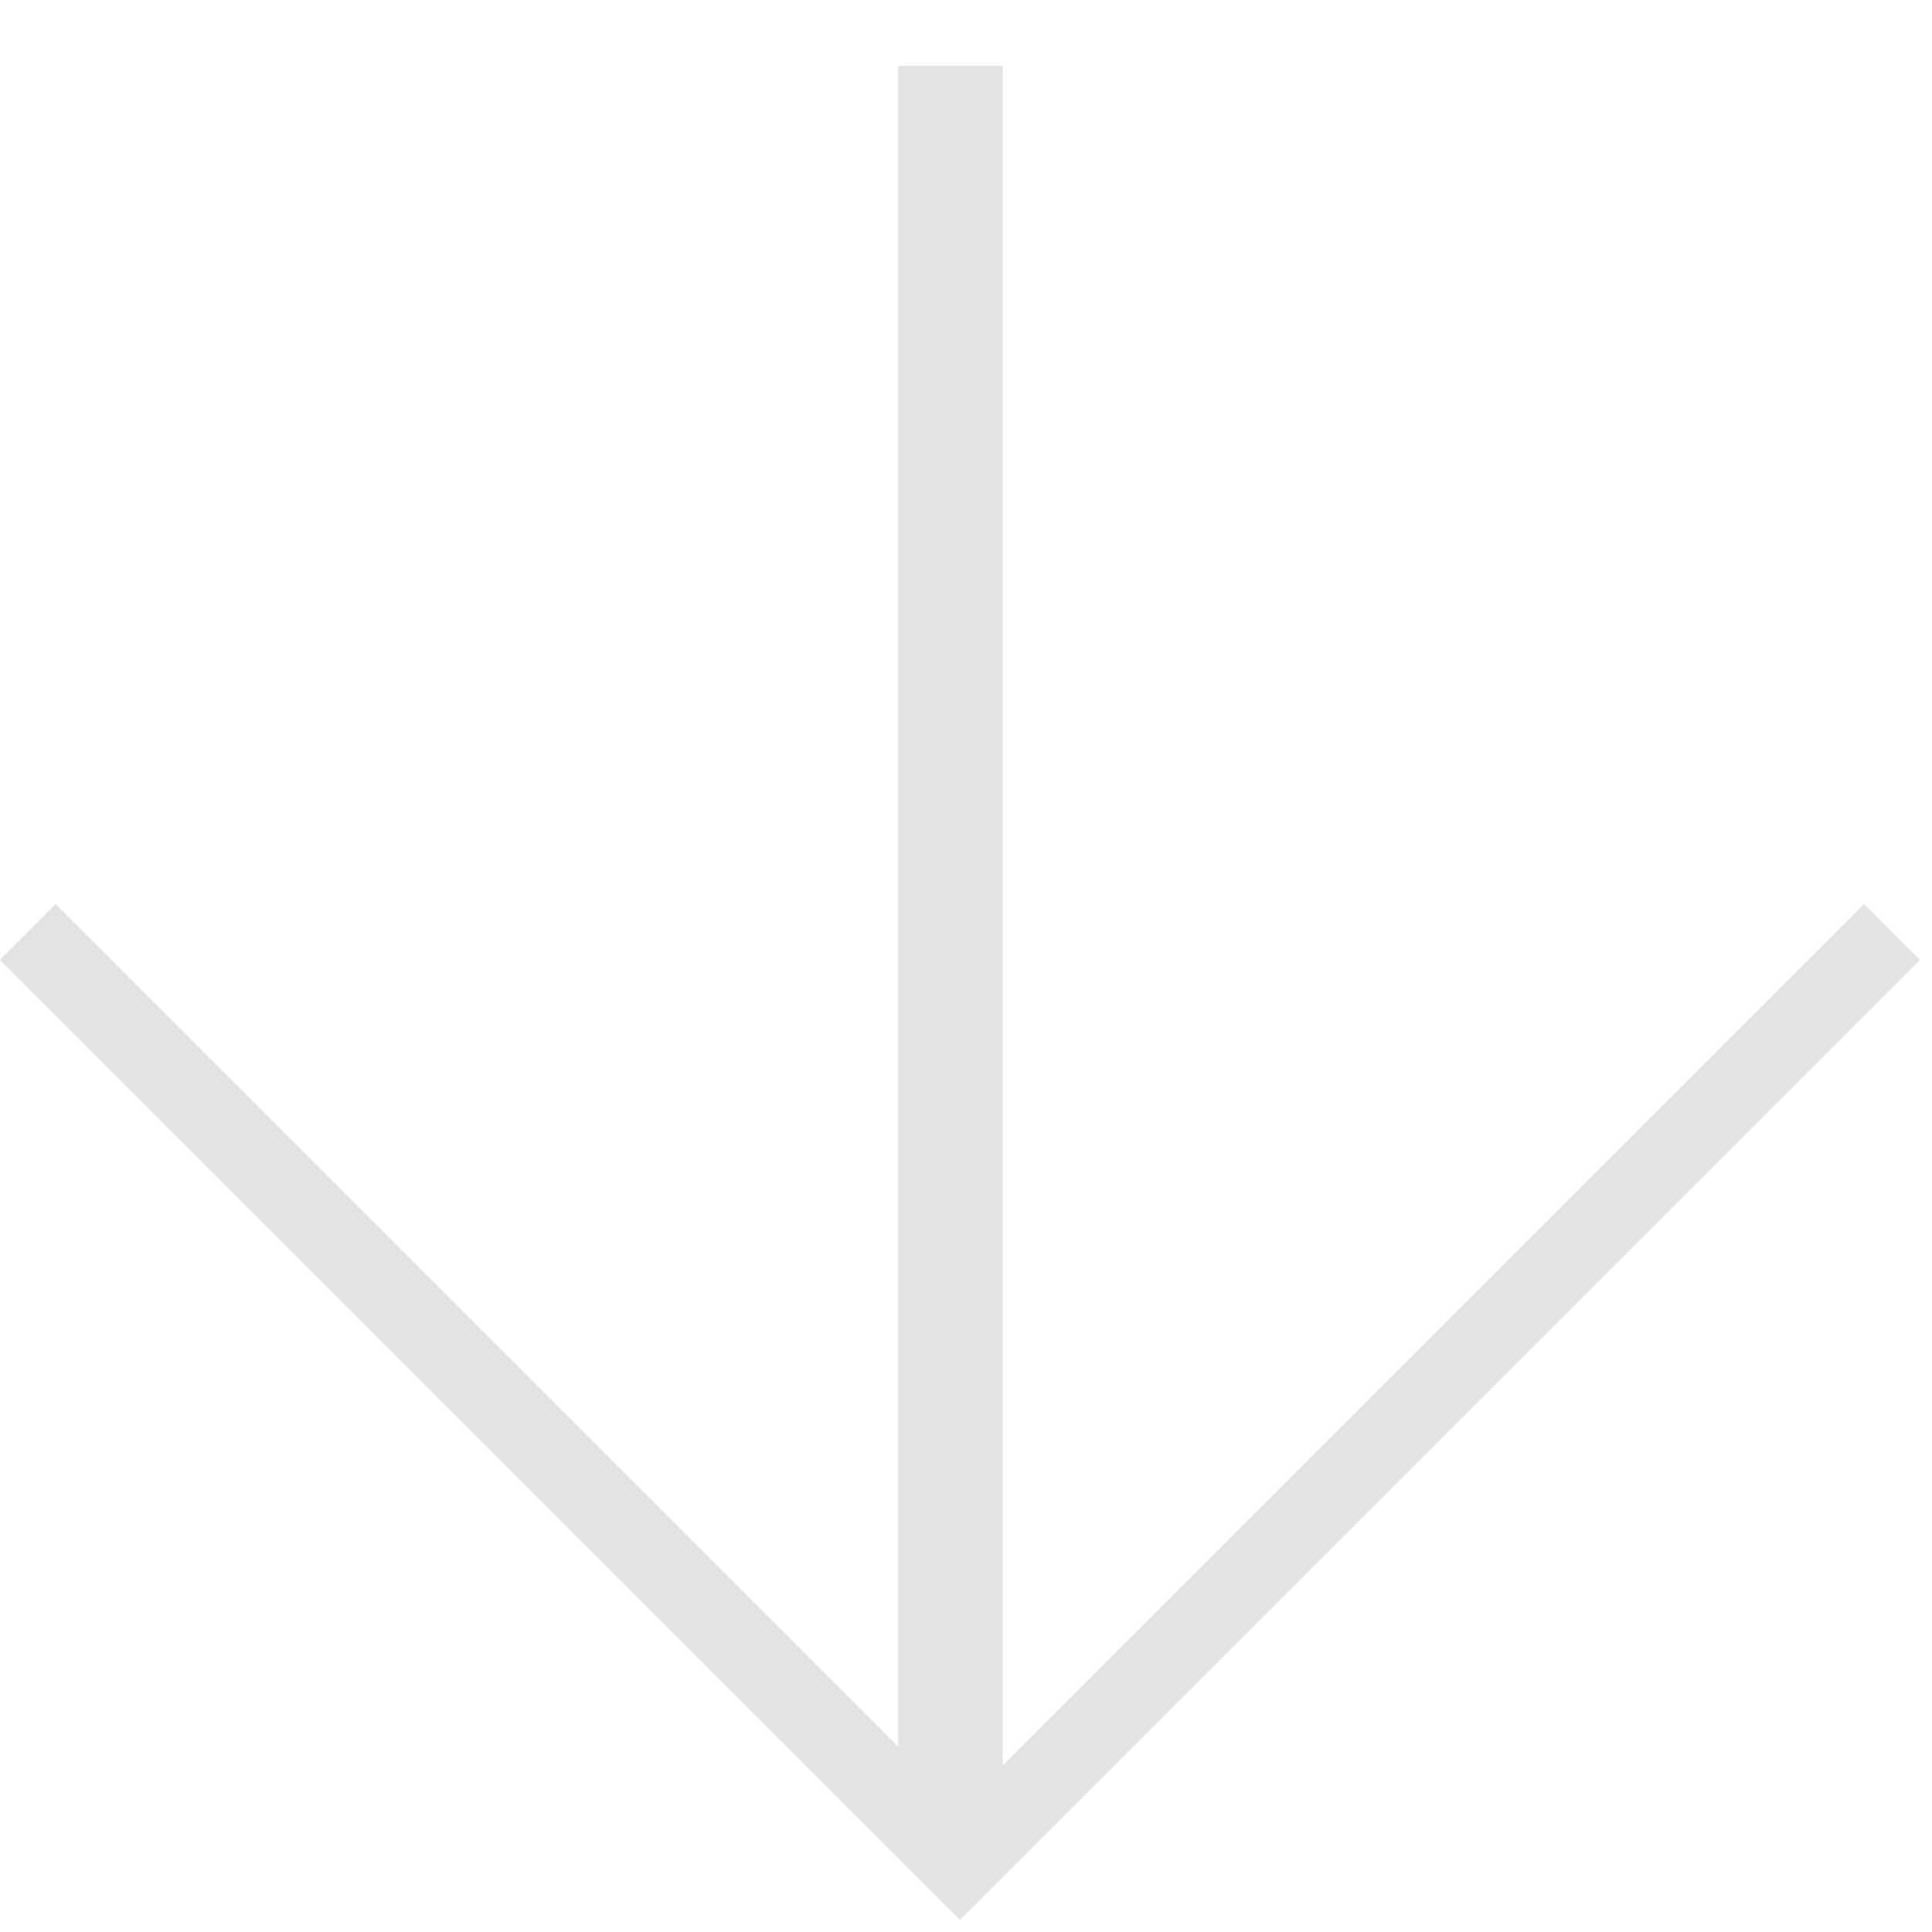 <?xml version="1.0" encoding="UTF-8"?> <svg xmlns="http://www.w3.org/2000/svg" width="37" height="37" viewBox="0 0 37 37" fill="none"><g clip-path="url(#clip0_3703_47)"><path d="M36.407 18.023L18.383 36.047L0.359 18.023" stroke="#E3E3E3" stroke-width="2"></path><path d="M18.203 35.867L18.203 1.26" stroke="#E3E3E3" stroke-width="2"></path></g><defs><clipPath id="clip0_3703_47"><rect width="26" height="26" fill="white" transform="translate(18.383 36.768) rotate(-135)"></rect></clipPath></defs></svg> 